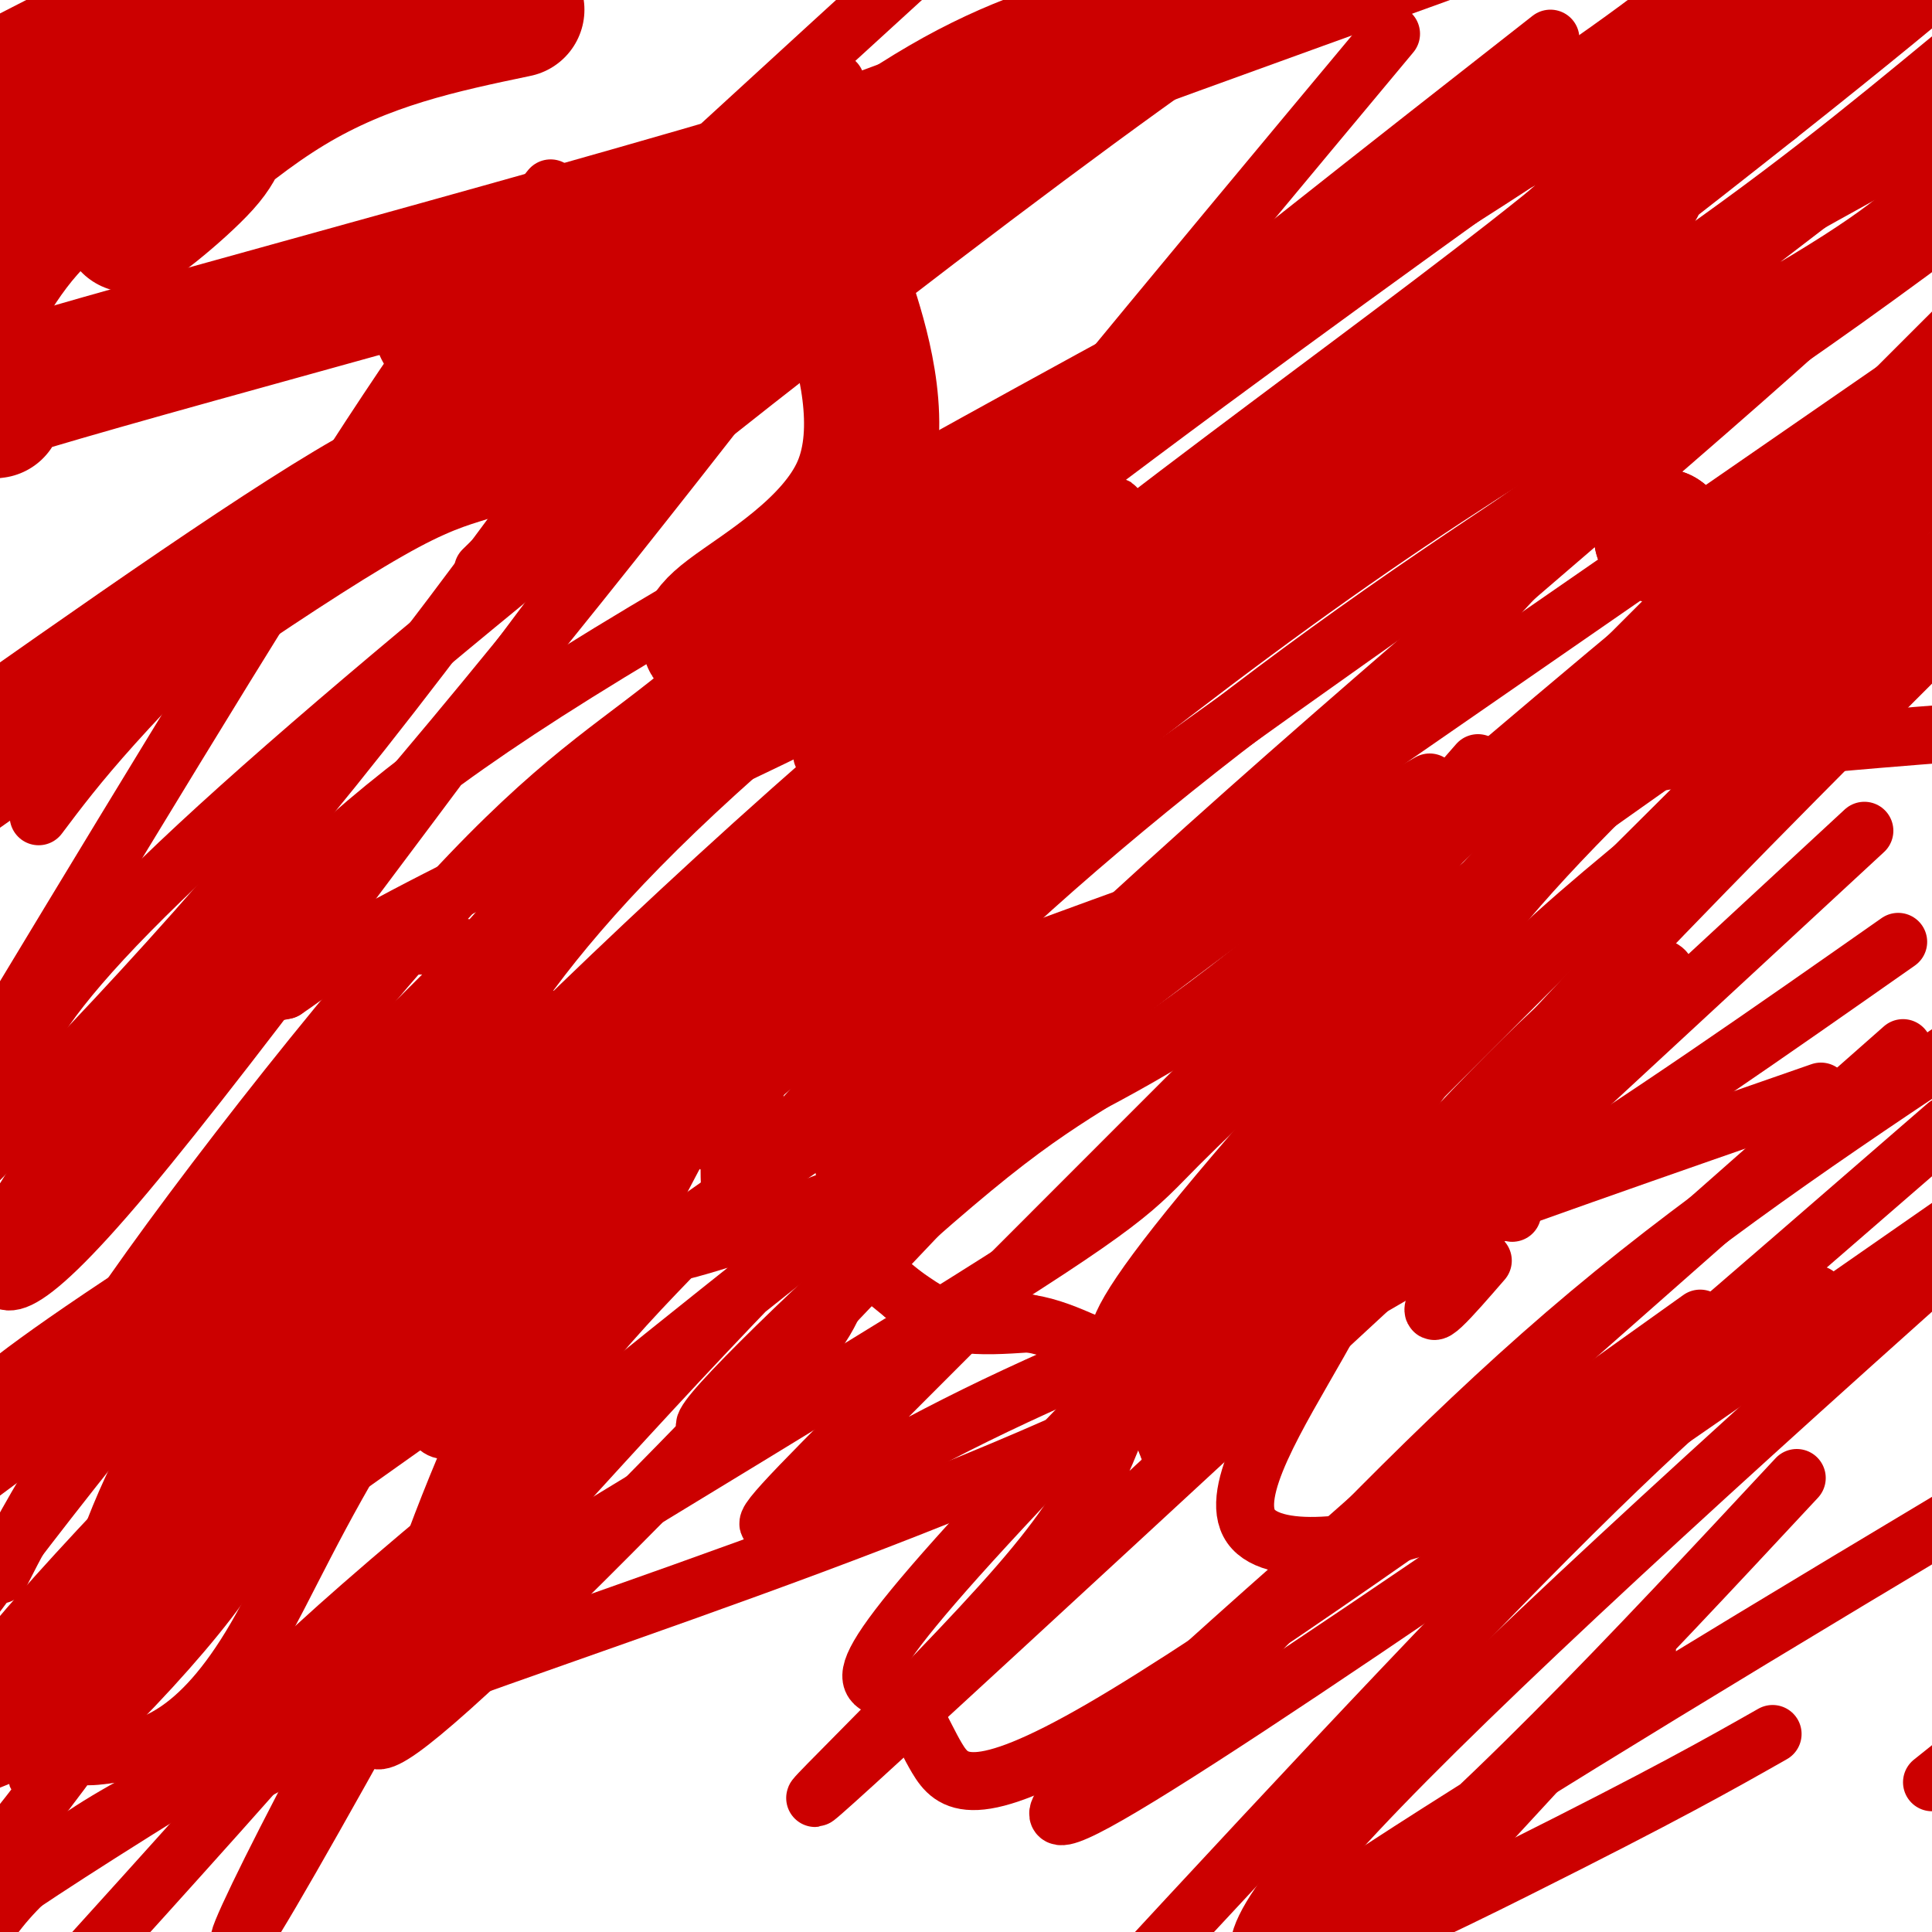 <svg viewBox='0 0 400 400' version='1.1' xmlns='http://www.w3.org/2000/svg' xmlns:xlink='http://www.w3.org/1999/xlink'><g fill='none' stroke='#cc0000' stroke-width='12' stroke-linecap='round' stroke-linejoin='round'><path d='M26,229c0.000,0.000 0.100,0.100 0.1,0.1'/><path d='M28,231c0.000,0.000 2.000,0.000 2,0'/><path d='M30,231c0.000,0.000 0.100,0.100 0.1,0.1'/><path d='M35,227c0.000,0.000 8.000,-14.000 8,-14'/><path d='M43,213c3.000,-3.333 6.500,-4.667 10,-6'/><path d='M53,207c2.667,-1.333 4.333,-1.667 6,-2'/><path d='M59,205c4.311,-2.844 12.089,-8.956 16,-11c3.911,-2.044 3.956,-0.022 4,2'/><path d='M79,196c3.956,0.089 11.844,-0.689 16,0c4.156,0.689 4.578,2.844 5,5'/><path d='M100,201c2.500,2.167 6.250,5.083 10,8'/><path d='M110,209c4.667,5.000 11.333,13.500 18,22'/><path d='M128,231c5.289,3.333 9.511,0.667 14,2c4.489,1.333 9.244,6.667 14,12'/><path d='M156,245c3.464,3.845 5.125,7.458 6,8c0.875,0.542 0.964,-1.988 5,0c4.036,1.988 12.018,8.494 20,15'/><path d='M187,268c5.156,3.667 8.044,5.333 12,6c3.956,0.667 8.978,0.333 14,0'/><path d='M213,274c4.333,0.667 8.167,2.333 12,4'/><path d='M225,278c4.167,1.000 8.583,1.500 13,2'/><path d='M238,280c3.631,0.405 6.208,0.417 6,2c-0.208,1.583 -3.202,4.738 -4,8c-0.798,3.262 0.601,6.631 2,10'/><path d='M242,300c1.000,0.667 2.500,-2.667 4,-6'/><path d='M246,294c3.644,-2.444 10.756,-5.556 14,-6c3.244,-0.444 2.622,1.778 2,4'/><path d='M262,292c0.333,0.667 0.167,0.333 0,0'/><path d='M313,249c0.000,0.000 0.000,2.000 0,2'/><path d='M313,251c0.000,0.000 0.100,0.100 0.1,0.1'/><path d='M307,261c-6.499,7.502 -12.998,15.005 -9,7c3.998,-8.005 18.494,-31.517 29,-45c10.506,-13.483 17.021,-16.938 18,-20c0.979,-3.062 -3.577,-5.732 -16,4c-12.423,9.732 -32.711,31.866 -53,54'/><path d='M276,261c-10.416,11.301 -9.957,12.553 -12,13c-2.043,0.447 -6.589,0.089 -2,-11c4.589,-11.089 18.312,-32.909 30,-50c11.688,-17.091 21.339,-29.455 41,-49c19.661,-19.545 49.330,-46.273 79,-73'/><path d='M390,97c-10.780,6.579 -21.560,13.157 -47,34c-25.440,20.843 -65.541,55.950 -89,74c-23.459,18.050 -30.278,19.044 -49,34c-18.722,14.956 -49.347,43.874 -57,53c-7.653,9.126 7.668,-1.541 16,-10c8.332,-8.459 9.677,-14.711 11,-19c1.323,-4.289 2.626,-6.616 0,-20c-2.626,-13.384 -9.179,-37.824 -13,-45c-3.821,-7.176 -4.911,2.912 -6,13'/><path d='M156,211c-1.726,1.284 -3.043,-2.007 -4,8c-0.957,10.007 -1.556,33.311 0,30c1.556,-3.311 5.265,-33.238 10,-51c4.735,-17.762 10.496,-23.361 11,-24c0.504,-0.639 -4.248,3.680 -9,8'/><path d='M164,182c1.782,-2.189 10.736,-11.661 -14,37c-24.736,48.661 -83.163,155.454 -97,178c-13.837,22.546 16.914,-39.155 40,-77c23.086,-37.845 38.506,-51.834 55,-69c16.494,-17.166 34.060,-37.508 57,-59c22.940,-21.492 51.253,-44.132 81,-65c29.747,-20.868 60.928,-39.962 96,-65c35.072,-25.038 74.036,-56.019 113,-87'/><path d='M386,172c-91.700,84.853 -183.400,169.707 -209,193c-25.600,23.293 14.901,-14.973 34,-37c19.099,-22.027 16.796,-27.815 27,-48c10.204,-20.185 32.915,-54.767 63,-90c30.085,-35.233 67.542,-71.116 105,-107'/><path d='M296,162c-10.754,6.091 -21.507,12.181 -62,43c-40.493,30.819 -110.725,86.366 -147,117c-36.275,30.634 -38.594,36.355 -42,41c-3.406,4.645 -7.899,8.215 -4,8c3.899,-0.215 16.191,-4.215 34,-20c17.809,-15.785 41.134,-43.355 71,-75c29.866,-31.645 66.272,-67.366 112,-108c45.728,-40.634 100.780,-86.181 128,-112c27.220,-25.819 26.610,-31.909 26,-38'/><path d='M402,36c-4.146,5.058 -8.292,10.116 -28,22c-19.708,11.884 -54.978,30.596 -98,61c-43.022,30.404 -93.795,72.502 -126,102c-32.205,29.498 -45.842,46.397 -53,55c-7.158,8.603 -7.836,8.909 -8,12c-0.164,3.091 0.185,8.966 4,8c3.815,-0.966 11.095,-8.774 21,-22c9.905,-13.226 22.436,-31.868 24,-39c1.564,-7.132 -7.839,-2.752 35,-37c42.839,-34.248 137.919,-107.124 233,-180'/><path d='M361,75c-88.111,61.711 -176.222,123.422 -213,156c-36.778,32.578 -22.222,36.022 -36,61c-13.778,24.978 -55.889,71.489 -98,118'/><path d='M6,361c-18.250,8.083 -36.500,16.167 43,-41c79.500,-57.167 256.750,-179.583 434,-302'/><path d='M290,194c-18.333,16.810 -36.667,33.619 -46,43c-9.333,9.381 -9.667,11.333 -51,37c-41.333,25.667 -123.667,75.048 -165,101c-41.333,25.952 -41.667,28.476 -42,31'/><path d='M10,341c20.444,-31.733 40.889,-63.467 81,-102c40.111,-38.533 99.889,-83.867 155,-130c55.111,-46.133 105.556,-93.067 156,-140'/><path d='M404,12c-17.647,14.560 -35.294,29.119 -63,48c-27.706,18.881 -65.472,42.083 -112,74c-46.528,31.917 -101.819,72.549 -127,93c-25.181,20.451 -20.251,20.722 -27,36c-6.749,15.278 -25.178,45.564 -36,61c-10.822,15.436 -14.038,16.021 -17,17c-2.962,0.979 -5.670,2.351 -4,-6c1.670,-8.351 7.718,-26.426 17,-41c9.282,-14.574 21.797,-25.649 12,-20c-9.797,5.649 -41.907,28.021 22,-21c63.907,-49.021 223.831,-169.435 299,-229c75.169,-59.565 65.585,-58.283 56,-57'/><path d='M404,16c-103.599,73.999 -207.197,147.999 -266,205c-58.803,57.001 -72.810,97.005 -85,118c-12.190,20.995 -22.564,22.983 -29,24c-6.436,1.017 -8.934,1.065 -10,-2c-1.066,-3.065 -0.699,-9.243 2,-18c2.699,-8.757 7.731,-20.093 12,-29c4.269,-8.907 7.774,-15.387 13,-22c5.226,-6.613 12.174,-13.360 18,-20c5.826,-6.640 10.531,-13.171 34,-37c23.469,-23.829 65.703,-64.954 114,-104c48.297,-39.046 102.656,-76.013 130,-101c27.344,-24.987 27.672,-37.993 28,-51'/><path d='M357,14c-5.933,8.800 -11.867,17.600 -18,26c-6.133,8.400 -12.467,16.400 -73,63c-60.533,46.600 -175.267,131.800 -290,217'/><path d='M20,233c15.177,-12.990 30.355,-25.980 67,-45c36.645,-19.020 94.758,-44.070 118,-59c23.242,-14.930 11.613,-19.741 12,-22c0.387,-2.259 12.790,-1.967 14,-2c1.210,-0.033 -8.772,-0.390 -10,-2c-1.228,-1.610 6.300,-4.473 -6,4c-12.300,8.473 -44.427,28.281 -83,65c-38.573,36.719 -83.592,90.348 -112,126c-28.408,35.652 -40.204,53.326 -52,71'/><path d='M0,349c-3.622,1.194 -7.244,2.388 12,-19c19.244,-21.388 61.356,-65.358 126,-119c64.644,-53.642 151.822,-116.956 187,-147c35.178,-30.044 18.356,-26.820 16,-30c-2.356,-3.180 9.756,-12.766 22,-20c12.244,-7.234 24.622,-12.117 37,-17'/><path d='M400,28c-60.163,33.244 -120.327,66.488 -175,110c-54.673,43.512 -103.856,97.291 -142,140c-38.144,42.709 -65.249,74.348 -73,85c-7.751,10.652 3.854,0.319 14,-10c10.146,-10.319 18.835,-20.622 23,-27c4.165,-6.378 3.807,-8.831 12,-22c8.193,-13.169 24.938,-37.056 51,-67c26.062,-29.944 61.440,-65.947 111,-106c49.560,-40.053 113.303,-84.158 155,-121c41.697,-36.842 61.349,-66.421 81,-96'/><path d='M357,2c-84.126,60.112 -168.252,120.225 -213,162c-44.748,41.775 -50.117,65.213 -61,85c-10.883,19.787 -27.281,35.921 -38,43c-10.719,7.079 -15.759,5.101 -23,6c-7.241,0.899 -16.684,4.674 -4,-16c12.684,-20.674 47.495,-65.797 71,-92c23.505,-26.203 35.702,-33.488 49,-44c13.298,-10.512 27.696,-24.253 67,-51c39.304,-26.747 103.516,-66.499 134,-89c30.484,-22.501 27.242,-27.750 24,-33'/><path d='M321,8c-34.327,26.887 -68.655,53.774 -112,89c-43.345,35.226 -95.708,78.792 -124,118c-28.292,39.208 -32.512,74.060 -44,103c-11.488,28.940 -30.244,51.970 -49,75'/><path d='M0,326c3.214,-6.327 6.427,-12.654 16,-28c9.573,-15.346 25.504,-39.712 57,-73c31.496,-33.288 78.556,-75.500 110,-102c31.444,-26.500 47.274,-37.288 71,-52c23.726,-14.712 55.350,-33.346 77,-49c21.650,-15.654 33.325,-28.327 45,-41'/><path d='M368,24c-45.107,31.065 -90.214,62.131 -137,99c-46.786,36.869 -95.250,79.542 -129,116c-33.750,36.458 -52.786,66.702 -70,87c-17.214,20.298 -32.607,30.649 -48,41'/><path d='M0,296c-8.595,0.363 -17.190,0.726 45,-39c62.190,-39.726 195.167,-119.542 251,-156c55.833,-36.458 34.524,-29.560 37,-41c2.476,-11.440 28.738,-41.220 55,-71'/><path d='M349,12c-75.830,40.793 -151.661,81.586 -199,109c-47.339,27.414 -66.188,41.448 -85,59c-18.812,17.552 -37.588,38.620 -49,53c-11.412,14.380 -15.461,22.071 -16,28c-0.539,5.929 2.433,10.094 26,-18c23.567,-28.094 67.730,-88.448 96,-126c28.270,-37.552 40.649,-52.300 79,-85c38.351,-32.700 102.676,-83.350 167,-134'/><path d='M114,39c-10.333,12.750 -20.667,25.500 -41,57c-20.333,31.500 -50.667,81.750 -81,132'/><path d='M8,169c8.083,-10.750 16.167,-21.500 51,-55c34.833,-33.500 96.417,-89.750 158,-146'/><path d='M173,17c-36.083,51.250 -72.167,102.500 -104,142c-31.833,39.500 -59.417,67.250 -87,95'/><path d='M100,118c0.000,0.000 178.000,-174.000 178,-174'/><path d='M181,43c-36.583,47.167 -73.167,94.333 -106,132c-32.833,37.667 -61.917,65.833 -91,94'/><path d='M4,234c-3.133,-9.422 -6.267,-18.844 37,-59c43.267,-40.156 132.933,-111.044 186,-150c53.067,-38.956 69.533,-45.978 86,-53'/><path d='M288,7c-45.764,54.872 -91.528,109.745 -109,134c-17.472,24.255 -6.652,17.893 12,-2c18.652,-19.893 45.137,-53.317 55,-67c9.863,-13.683 3.104,-7.624 24,-17c20.896,-9.376 69.448,-34.188 118,-59'/><path d='M343,88c-66.538,71.564 -133.076,143.129 -179,191c-45.924,47.871 -71.234,72.050 -81,79c-9.766,6.950 -3.988,-3.329 -2,-8c1.988,-4.671 0.186,-3.733 4,-16c3.814,-12.267 13.245,-37.739 25,-59c11.755,-21.261 25.835,-38.310 34,-47c8.165,-8.690 10.415,-9.020 35,-18c24.585,-8.980 71.504,-26.610 103,-37c31.496,-10.390 47.570,-13.540 67,-16c19.430,-2.460 42.215,-4.230 65,-6'/><path d='M341,342c0.000,0.000 -71.000,77.000 -71,77'/><path d='M254,345c24.167,-25.333 48.333,-50.667 75,-73c26.667,-22.333 55.833,-41.667 85,-61'/><path d='M376,268c-15.583,12.833 -31.167,25.667 -61,56c-29.833,30.333 -73.917,78.167 -118,126'/><path d='M394,217c-35.267,31.111 -70.533,62.222 -110,97c-39.467,34.778 -83.133,73.222 -57,59c26.133,-14.222 122.067,-81.111 218,-148'/><path d='M372,306c-34.111,36.622 -68.222,73.244 -96,94c-27.778,20.756 -49.222,25.644 10,-13c59.222,-38.644 199.111,-120.822 339,-203'/><path d='M400,369c0.000,0.000 35.000,-28.000 35,-28'/><path d='M367,359c-11.000,6.244 -22.000,12.489 -53,28c-31.000,15.511 -82.000,40.289 -33,-12c49.000,-52.289 198.000,-181.644 347,-311'/><path d='M403,233c-21.276,18.458 -42.551,36.915 -59,51c-16.449,14.085 -28.071,23.796 -44,30c-15.929,6.204 -36.167,8.900 -41,2c-4.833,-6.900 5.737,-23.396 14,-38c8.263,-14.604 14.218,-27.315 49,-65c34.782,-37.685 98.391,-100.342 162,-163'/><path d='M389,140c-32.337,24.587 -64.673,49.174 -83,69c-18.327,19.826 -22.644,34.892 -29,44c-6.356,9.108 -14.750,12.260 -28,19c-13.250,6.740 -31.357,17.069 0,-21c31.357,-38.069 112.179,-124.534 193,-211'/><path d='M306,158c-17.311,19.936 -34.621,39.872 -67,59c-32.379,19.128 -79.825,37.449 -98,42c-18.175,4.551 -7.078,-4.667 -20,4c-12.922,8.667 -49.864,35.218 -4,-14c45.864,-49.218 174.532,-174.205 258,-245c83.468,-70.795 121.734,-87.397 160,-104'/><path d='M377,226c-66.156,23.000 -132.311,46.000 -175,67c-42.689,21.000 -61.911,40.000 -18,-4c43.911,-44.000 150.956,-151.000 258,-258'/><path d='M393,195c-52.978,37.156 -105.956,74.311 -173,104c-67.044,29.689 -148.156,51.911 -189,73c-40.844,21.089 -41.422,41.044 -42,61'/><path d='M293,193c0.000,0.000 171.000,-121.000 171,-121'/><path d='M352,273c-48.737,34.817 -97.474,69.633 -124,85c-26.526,15.367 -30.842,11.284 -34,6c-3.158,-5.284 -5.158,-11.769 -10,-14c-4.842,-2.231 -12.526,-0.209 36,-51c48.526,-50.791 153.263,-154.396 258,-258'/></g>
<g fill='none' stroke='#cc0000' stroke-width='28' stroke-linecap='round' stroke-linejoin='round'><path d='M344,111c0.000,0.000 0.100,0.100 0.1,0.1'/><path d='M344,111c0.000,0.000 0.100,0.100 0.1,0.1'/><path d='M149,134c-2.239,-1.049 -4.478,-2.099 2,-7c6.478,-4.901 21.675,-13.654 27,-26c5.325,-12.346 0.780,-28.285 -2,-37c-2.780,-8.715 -3.794,-10.204 -6,-12c-2.206,-1.796 -5.603,-3.898 -9,-6'/><path d='M161,46c-14.083,3.940 -44.792,16.792 -60,21c-15.208,4.208 -14.917,-0.226 20,-15c34.917,-14.774 104.458,-39.887 174,-65'/><path d='M107,2c-15.686,3.284 -31.372,6.568 -47,16c-15.628,9.432 -31.199,25.013 -33,28c-1.801,2.987 10.169,-6.619 15,-12c4.831,-5.381 2.523,-6.537 8,-12c5.477,-5.463 18.738,-15.231 32,-25'/><path d='M72,2c-10.250,3.500 -20.500,7.000 -34,16c-13.500,9.000 -30.250,23.500 -47,38'/><path d='M1,18c0.000,0.000 41.000,-21.000 41,-21'/><path d='M46,2c0.000,0.000 -53.000,30.000 -53,30'/><path d='M-1,36c17.917,-10.417 35.833,-20.833 45,-28c9.167,-7.167 9.583,-11.083 10,-15'/><path d='M56,0c-6.733,9.489 -13.467,18.978 -22,26c-8.533,7.022 -18.867,11.578 -27,20c-8.133,8.422 -14.067,20.711 -20,33'/><path d='M-1,85c-11.852,1.503 -23.704,3.006 22,-10c45.704,-13.006 148.965,-40.521 189,-55c40.035,-14.479 16.844,-15.922 -12,0c-28.844,15.922 -63.343,49.210 -81,63c-17.657,13.790 -18.474,8.083 -37,18c-18.526,9.917 -54.763,35.459 -91,61'/></g>
</svg>